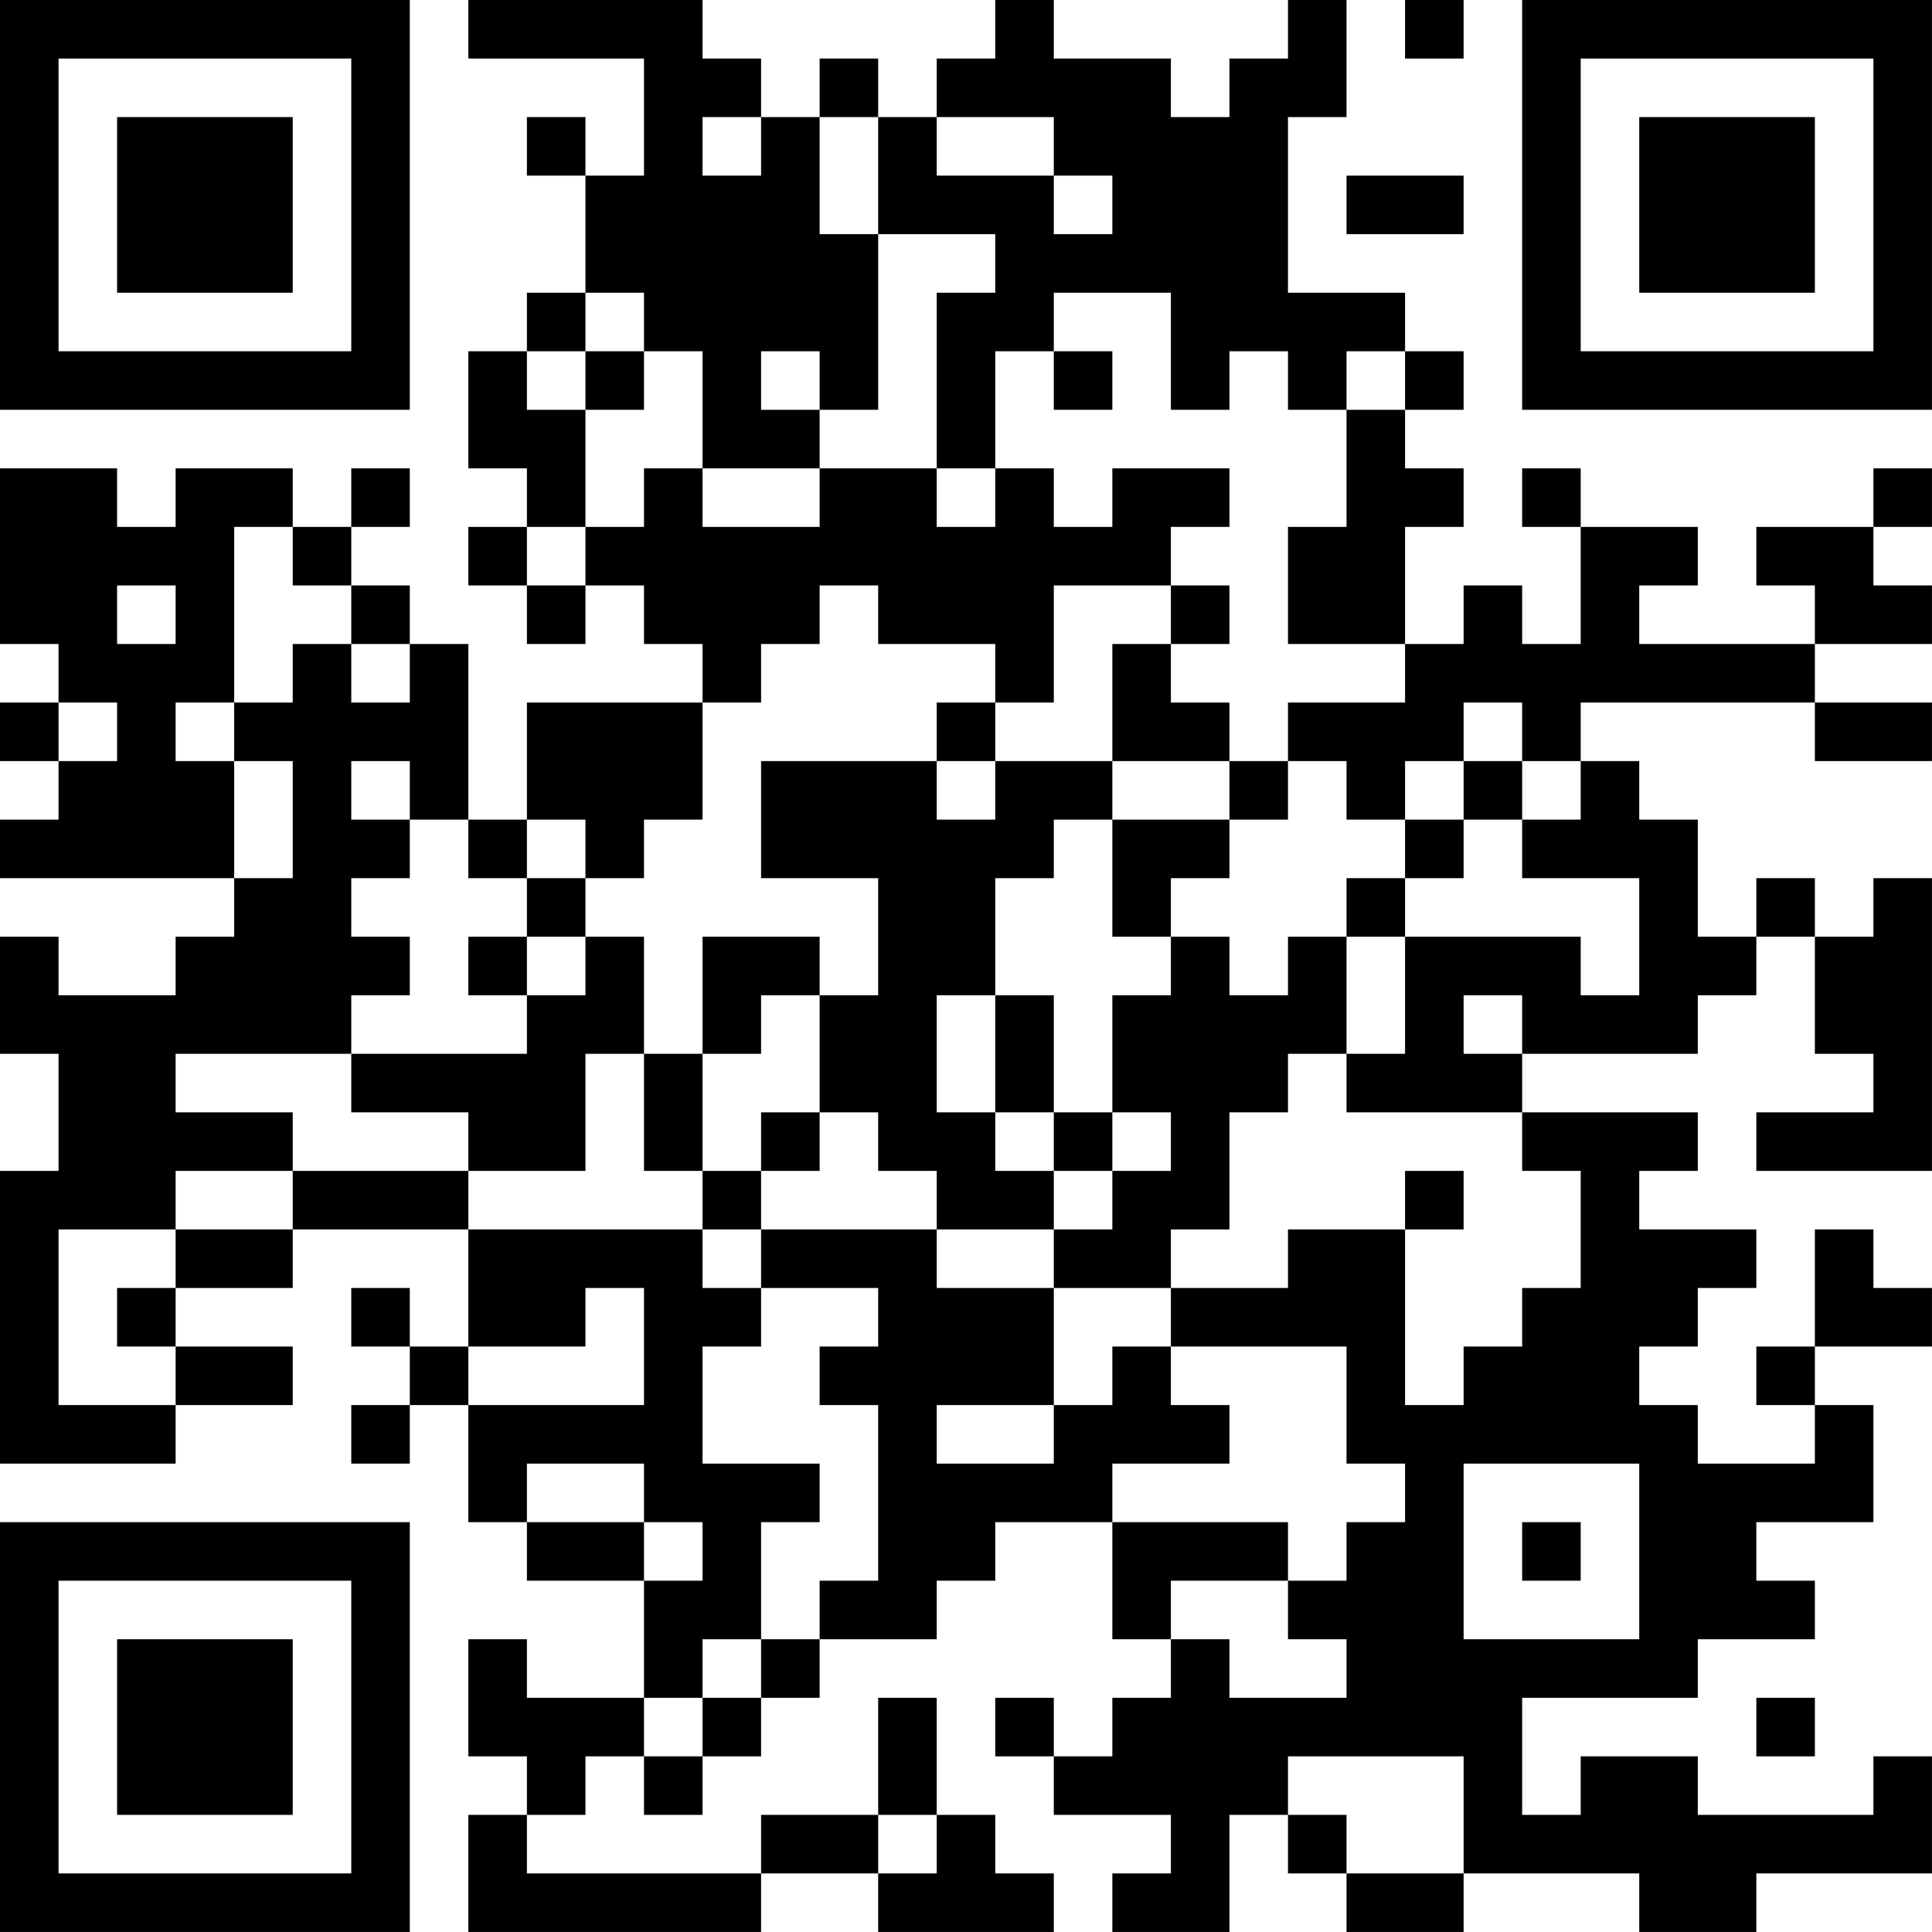<?xml version="1.0" encoding="UTF-8"?>
<svg xmlns="http://www.w3.org/2000/svg" version="1.1" width="400" height="400" viewBox="0 0 400 400"><rect x="0" y="0" width="400" height="400" fill="#ffffff"/><g transform="scale(12.121)"><g transform="translate(0,0)"><path fill-rule="evenodd" d="M8 0L8 1L11 1L11 3L10 3L10 2L9 2L9 3L10 3L10 5L9 5L9 6L8 6L8 8L9 8L9 9L8 9L8 10L9 10L9 11L10 11L10 10L11 10L11 11L12 11L12 12L9 12L9 14L8 14L8 11L7 11L7 10L6 10L6 9L7 9L7 8L6 8L6 9L5 9L5 8L3 8L3 9L2 9L2 8L0 8L0 11L1 11L1 12L0 12L0 13L1 13L1 14L0 14L0 15L4 15L4 16L3 16L3 17L1 17L1 16L0 16L0 18L1 18L1 20L0 20L0 25L3 25L3 24L5 24L5 23L3 23L3 22L5 22L5 21L8 21L8 23L7 23L7 22L6 22L6 23L7 23L7 24L6 24L6 25L7 25L7 24L8 24L8 26L9 26L9 27L11 27L11 29L9 29L9 28L8 28L8 30L9 30L9 31L8 31L8 33L13 33L13 32L15 32L15 33L18 33L18 32L17 32L17 31L16 31L16 29L15 29L15 31L13 31L13 32L9 32L9 31L10 31L10 30L11 30L11 31L12 31L12 30L13 30L13 29L14 29L14 28L16 28L16 27L17 27L17 26L19 26L19 28L20 28L20 29L19 29L19 30L18 30L18 29L17 29L17 30L18 30L18 31L20 31L20 32L19 32L19 33L21 33L21 31L22 31L22 32L23 32L23 33L25 33L25 32L28 32L28 33L30 33L30 32L33 32L33 30L32 30L32 31L29 31L29 30L27 30L27 31L26 31L26 29L29 29L29 28L31 28L31 27L30 27L30 26L32 26L32 24L31 24L31 23L33 23L33 22L32 22L32 21L31 21L31 23L30 23L30 24L31 24L31 25L29 25L29 24L28 24L28 23L29 23L29 22L30 22L30 21L28 21L28 20L29 20L29 19L26 19L26 18L29 18L29 17L30 17L30 16L31 16L31 18L32 18L32 19L30 19L30 20L33 20L33 15L32 15L32 16L31 16L31 15L30 15L30 16L29 16L29 14L28 14L28 13L27 13L27 12L31 12L31 13L33 13L33 12L31 12L31 11L33 11L33 10L32 10L32 9L33 9L33 8L32 8L32 9L30 9L30 10L31 10L31 11L28 11L28 10L29 10L29 9L27 9L27 8L26 8L26 9L27 9L27 11L26 11L26 10L25 10L25 11L24 11L24 9L25 9L25 8L24 8L24 7L25 7L25 6L24 6L24 5L22 5L22 2L23 2L23 0L22 0L22 1L21 1L21 2L20 2L20 1L18 1L18 0L17 0L17 1L16 1L16 2L15 2L15 1L14 1L14 2L13 2L13 1L12 1L12 0ZM24 0L24 1L25 1L25 0ZM12 2L12 3L13 3L13 2ZM14 2L14 4L15 4L15 7L14 7L14 6L13 6L13 7L14 7L14 8L12 8L12 6L11 6L11 5L10 5L10 6L9 6L9 7L10 7L10 9L9 9L9 10L10 10L10 9L11 9L11 8L12 8L12 9L14 9L14 8L16 8L16 9L17 9L17 8L18 8L18 9L19 9L19 8L21 8L21 9L20 9L20 10L18 10L18 12L17 12L17 11L15 11L15 10L14 10L14 11L13 11L13 12L12 12L12 14L11 14L11 15L10 15L10 14L9 14L9 15L8 15L8 14L7 14L7 13L6 13L6 14L7 14L7 15L6 15L6 16L7 16L7 17L6 17L6 18L3 18L3 19L5 19L5 20L3 20L3 21L1 21L1 24L3 24L3 23L2 23L2 22L3 22L3 21L5 21L5 20L8 20L8 21L12 21L12 22L13 22L13 23L12 23L12 25L14 25L14 26L13 26L13 28L12 28L12 29L11 29L11 30L12 30L12 29L13 29L13 28L14 28L14 27L15 27L15 24L14 24L14 23L15 23L15 22L13 22L13 21L16 21L16 22L18 22L18 24L16 24L16 25L18 25L18 24L19 24L19 23L20 23L20 24L21 24L21 25L19 25L19 26L22 26L22 27L20 27L20 28L21 28L21 29L23 29L23 28L22 28L22 27L23 27L23 26L24 26L24 25L23 25L23 23L20 23L20 22L22 22L22 21L24 21L24 24L25 24L25 23L26 23L26 22L27 22L27 20L26 20L26 19L23 19L23 18L24 18L24 16L27 16L27 17L28 17L28 15L26 15L26 14L27 14L27 13L26 13L26 12L25 12L25 13L24 13L24 14L23 14L23 13L22 13L22 12L24 12L24 11L22 11L22 9L23 9L23 7L24 7L24 6L23 6L23 7L22 7L22 6L21 6L21 7L20 7L20 5L18 5L18 6L17 6L17 8L16 8L16 5L17 5L17 4L15 4L15 2ZM16 2L16 3L18 3L18 4L19 4L19 3L18 3L18 2ZM23 3L23 4L25 4L25 3ZM10 6L10 7L11 7L11 6ZM18 6L18 7L19 7L19 6ZM4 9L4 12L3 12L3 13L4 13L4 15L5 15L5 13L4 13L4 12L5 12L5 11L6 11L6 12L7 12L7 11L6 11L6 10L5 10L5 9ZM2 10L2 11L3 11L3 10ZM20 10L20 11L19 11L19 13L17 13L17 12L16 12L16 13L13 13L13 15L15 15L15 17L14 17L14 16L12 16L12 18L11 18L11 16L10 16L10 15L9 15L9 16L8 16L8 17L9 17L9 18L6 18L6 19L8 19L8 20L10 20L10 18L11 18L11 20L12 20L12 21L13 21L13 20L14 20L14 19L15 19L15 20L16 20L16 21L18 21L18 22L20 22L20 21L21 21L21 19L22 19L22 18L23 18L23 16L24 16L24 15L25 15L25 14L26 14L26 13L25 13L25 14L24 14L24 15L23 15L23 16L22 16L22 17L21 17L21 16L20 16L20 15L21 15L21 14L22 14L22 13L21 13L21 12L20 12L20 11L21 11L21 10ZM1 12L1 13L2 13L2 12ZM16 13L16 14L17 14L17 13ZM19 13L19 14L18 14L18 15L17 15L17 17L16 17L16 19L17 19L17 20L18 20L18 21L19 21L19 20L20 20L20 19L19 19L19 17L20 17L20 16L19 16L19 14L21 14L21 13ZM9 16L9 17L10 17L10 16ZM13 17L13 18L12 18L12 20L13 20L13 19L14 19L14 17ZM17 17L17 19L18 19L18 20L19 20L19 19L18 19L18 17ZM25 17L25 18L26 18L26 17ZM24 20L24 21L25 21L25 20ZM10 22L10 23L8 23L8 24L11 24L11 22ZM9 25L9 26L11 26L11 27L12 27L12 26L11 26L11 25ZM25 25L25 28L28 28L28 25ZM26 26L26 27L27 27L27 26ZM30 29L30 30L31 30L31 29ZM22 30L22 31L23 31L23 32L25 32L25 30ZM15 31L15 32L16 32L16 31ZM0 0L0 7L7 7L7 0ZM1 1L1 6L6 6L6 1ZM2 2L2 5L5 5L5 2ZM26 0L26 7L33 7L33 0ZM27 1L27 6L32 6L32 1ZM28 2L28 5L31 5L31 2ZM0 26L0 33L7 33L7 26ZM1 27L1 32L6 32L6 27ZM2 28L2 31L5 31L5 28Z" fill="#000000"/></g></g></svg>
